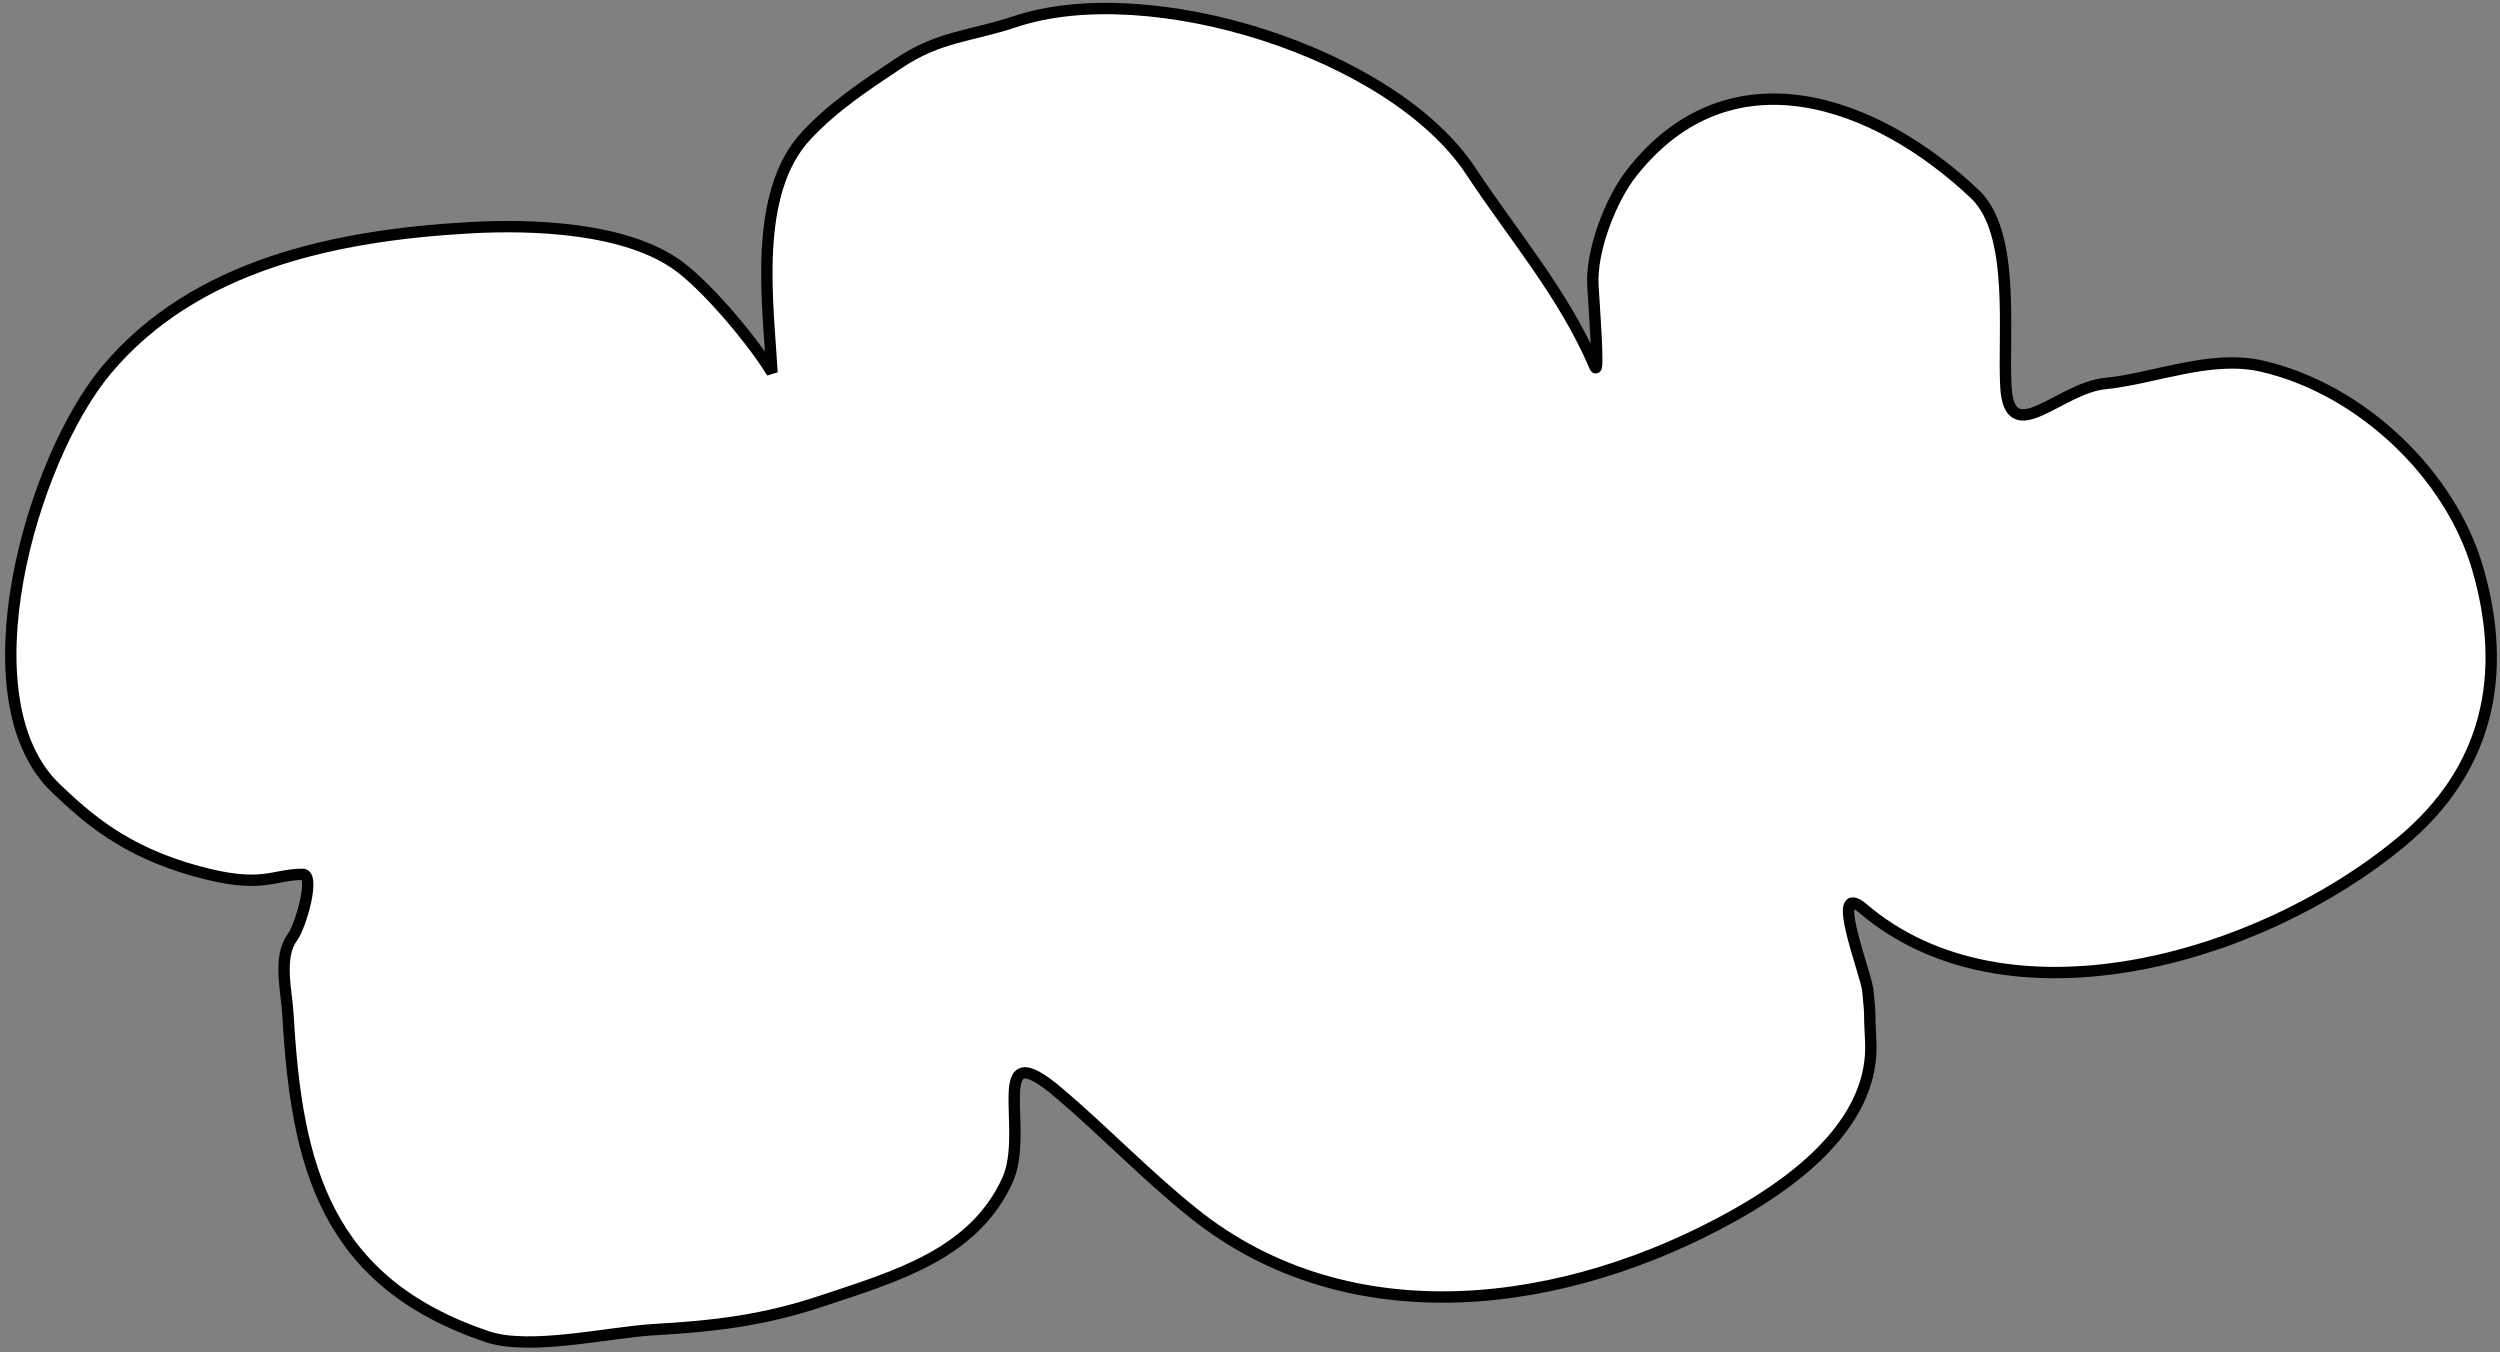 <?xml version="1.0" encoding="UTF-8"?> <svg xmlns="http://www.w3.org/2000/svg" width="220" height="119" viewBox="0 0 220 119" fill="none"><rect x="0" y="0" width="220" height="119" fill="#808080" stroke="none"/><path d="M70.96 11.923C66.203 17.007 67.593 26.693 67.938 32.79C66.428 30.266 62.525 25.526 59.846 23.501C55.221 20.006 46.855 19.728 41.333 20.041C29.498 20.711 17.161 23.298 9.408 32.513C2.696 40.491 -3.267 61.569 4.919 69.368C7.702 72.02 10.94 74.895 17.186 76.638C23.129 78.296 23.904 76.944 26.635 76.943C27.774 76.942 26.462 81.506 25.732 82.485C24.432 84.227 25.225 87.211 25.347 89.37C26.095 102.586 28.63 112.817 42.875 117.627C46.63 118.895 53.631 117.23 57.551 117.008C62.921 116.704 67.253 116.183 72.34 114.481C78.753 112.336 85.688 110.397 88.662 103.843C90.683 99.388 86.711 90.66 93.206 96.194C97.3 99.682 100.803 103.367 104.974 106.721C118.752 117.797 137.782 115.306 152.766 106.866C158.85 103.44 165.003 98.316 164.621 91.565C164.438 88.333 164.668 90.219 164.372 87.169C164.23 85.705 160.899 77.355 163.964 79.966C176.531 90.672 198.616 84.61 211.305 74.092C218.939 67.765 220.778 59.383 218.013 49.954C215.641 41.863 207.939 34.294 199.091 32.23C194.557 31.172 189.634 33.312 185.24 33.753C181.214 34.157 176.831 39.57 176.518 34.035C176.25 29.295 177.393 20.498 173.789 17.084C165.099 8.853 152.254 4.191 143.596 15.203C141.72 17.588 140.004 22.088 140.175 25.111C140.258 26.59 140.764 33.228 140.359 32.281C137.597 25.827 133.26 20.855 129.429 15.054C122.552 4.64 101.177 -2.062 89.307 1.909C85.405 3.214 82.693 3.165 79.116 5.548C76.198 7.492 73.381 9.334 70.96 11.923Z" fill="white" stroke="black" stroke-linecap="round"></path></svg> 